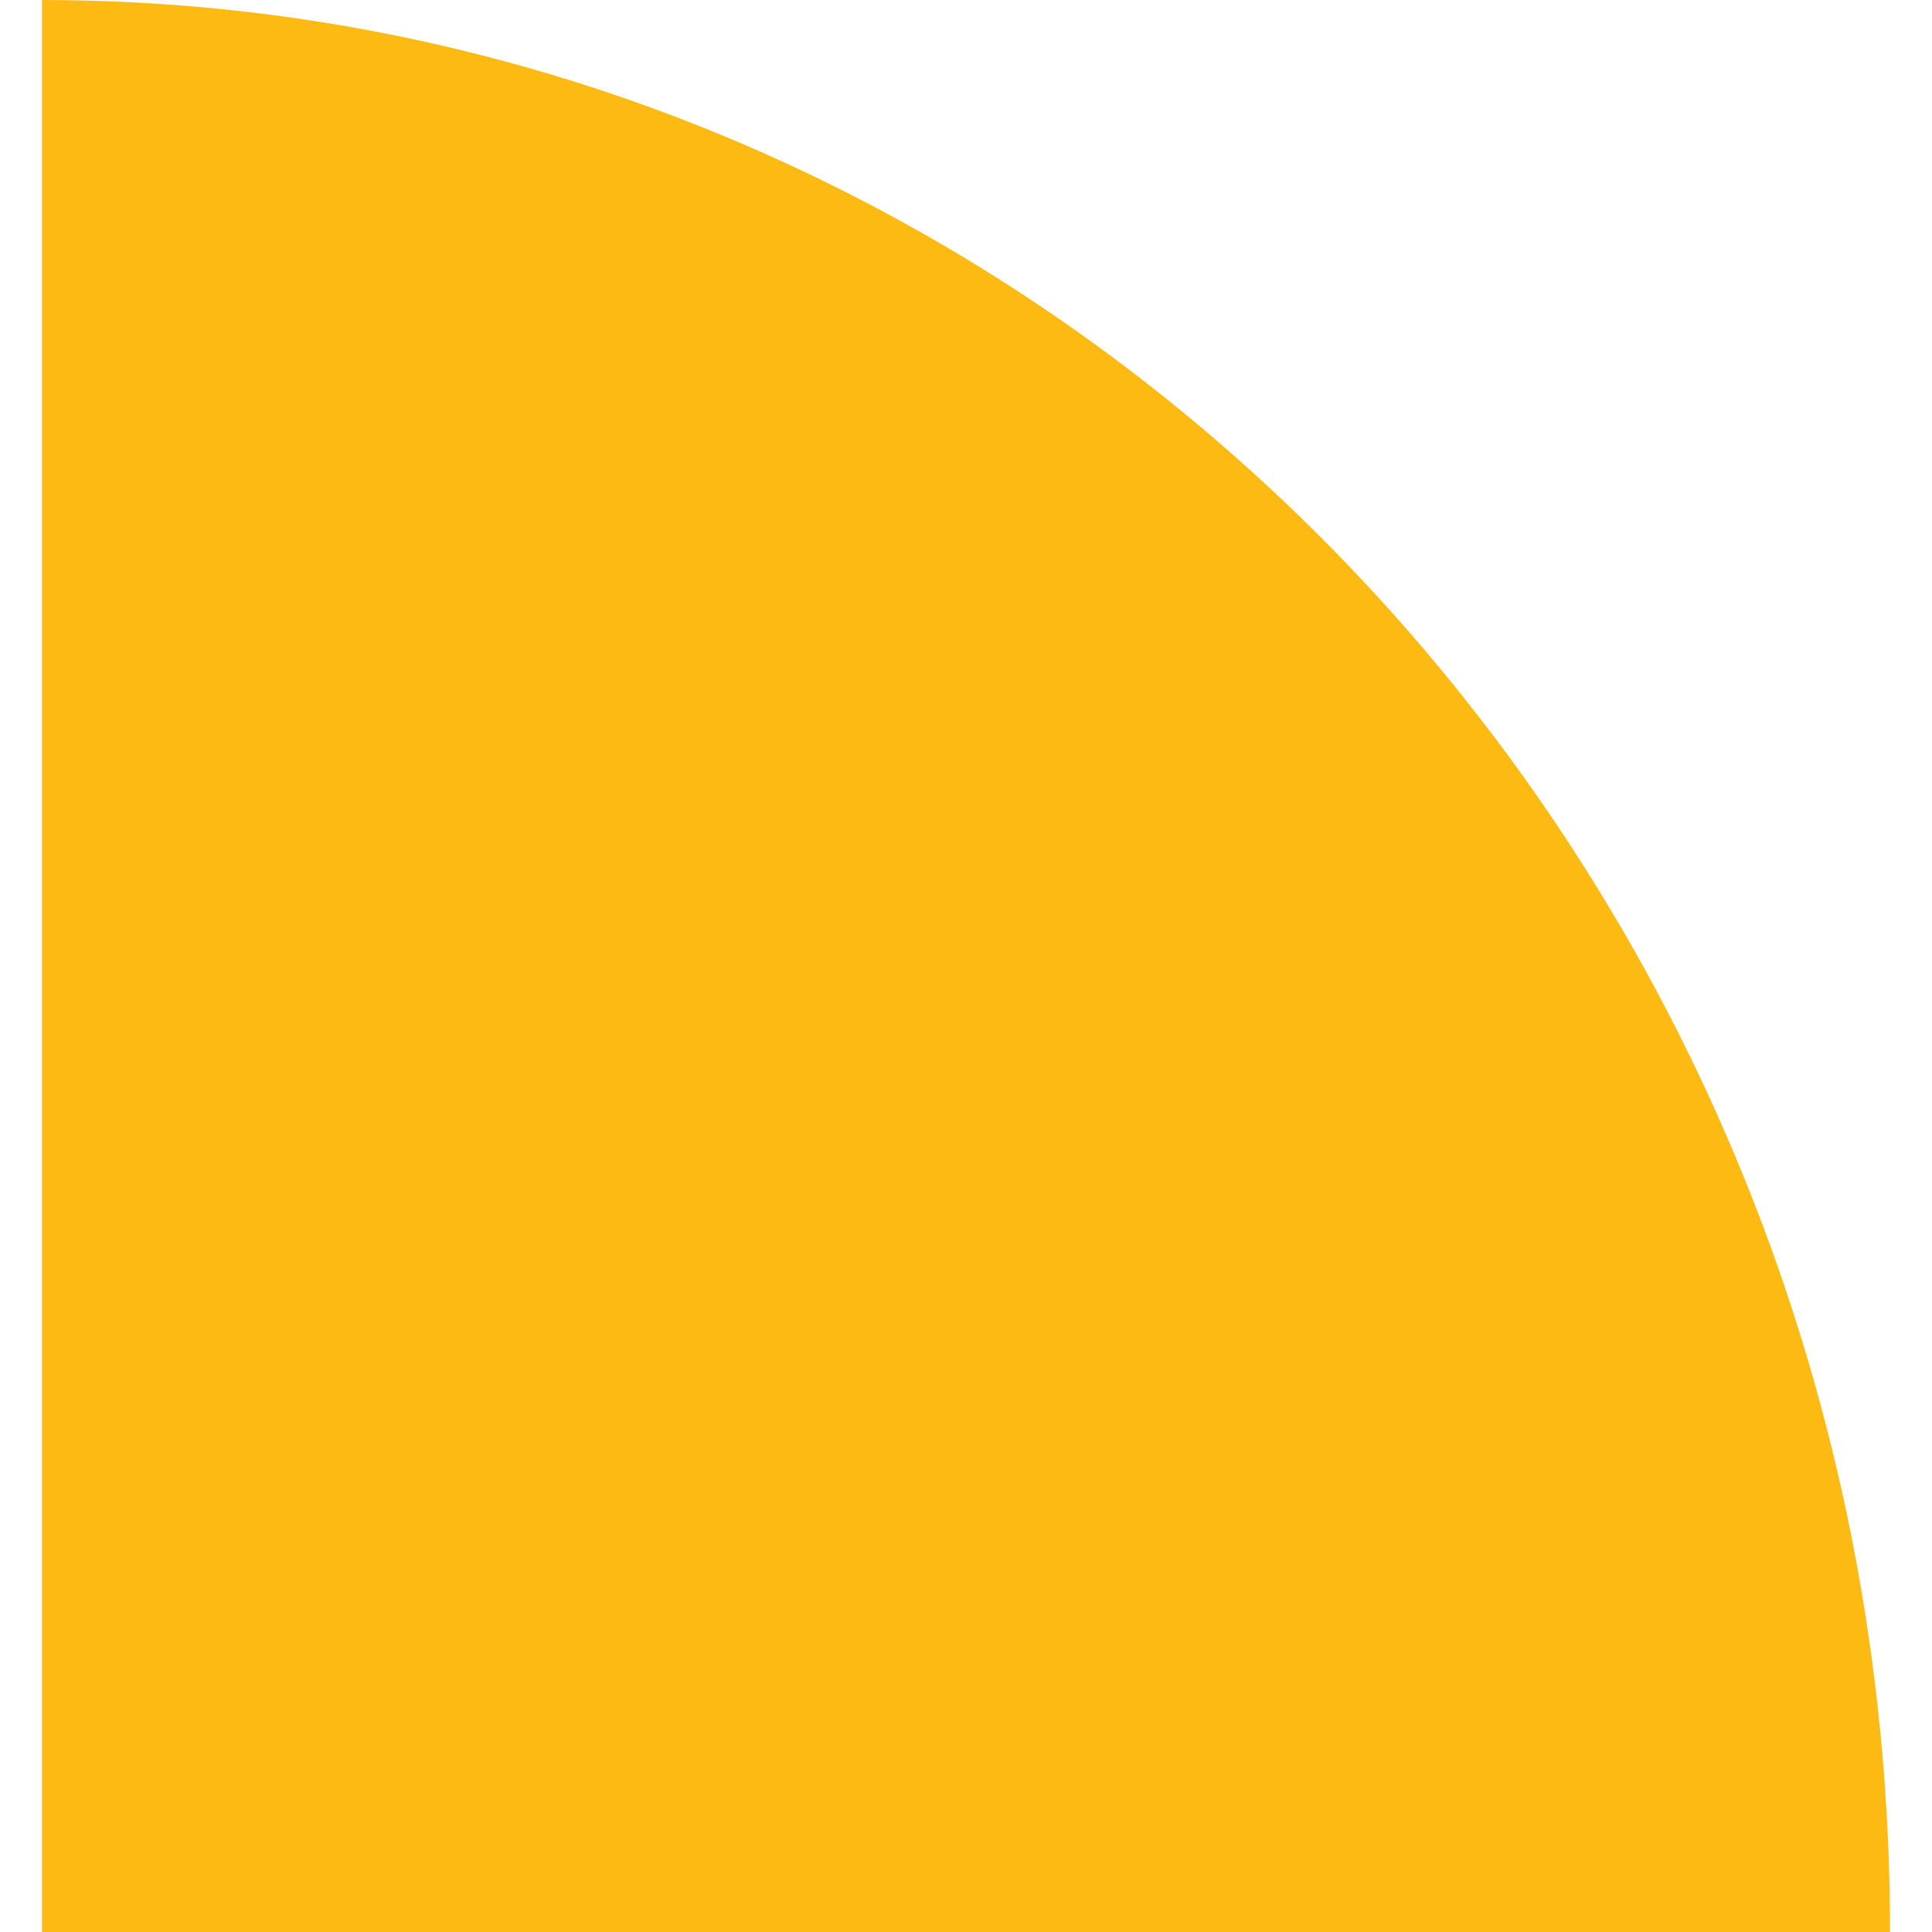 <?xml version="1.0" encoding="UTF-8"?> <svg xmlns="http://www.w3.org/2000/svg" width="23" height="23" viewBox="0 0 23 23" fill="none"><path d="M22.5 22.982L22.5 23L0.5 23L0.5 -9.6165e-07C12.652 0.01 22.5 10.295 22.5 22.982Z" fill="#FCBA13"></path></svg> 